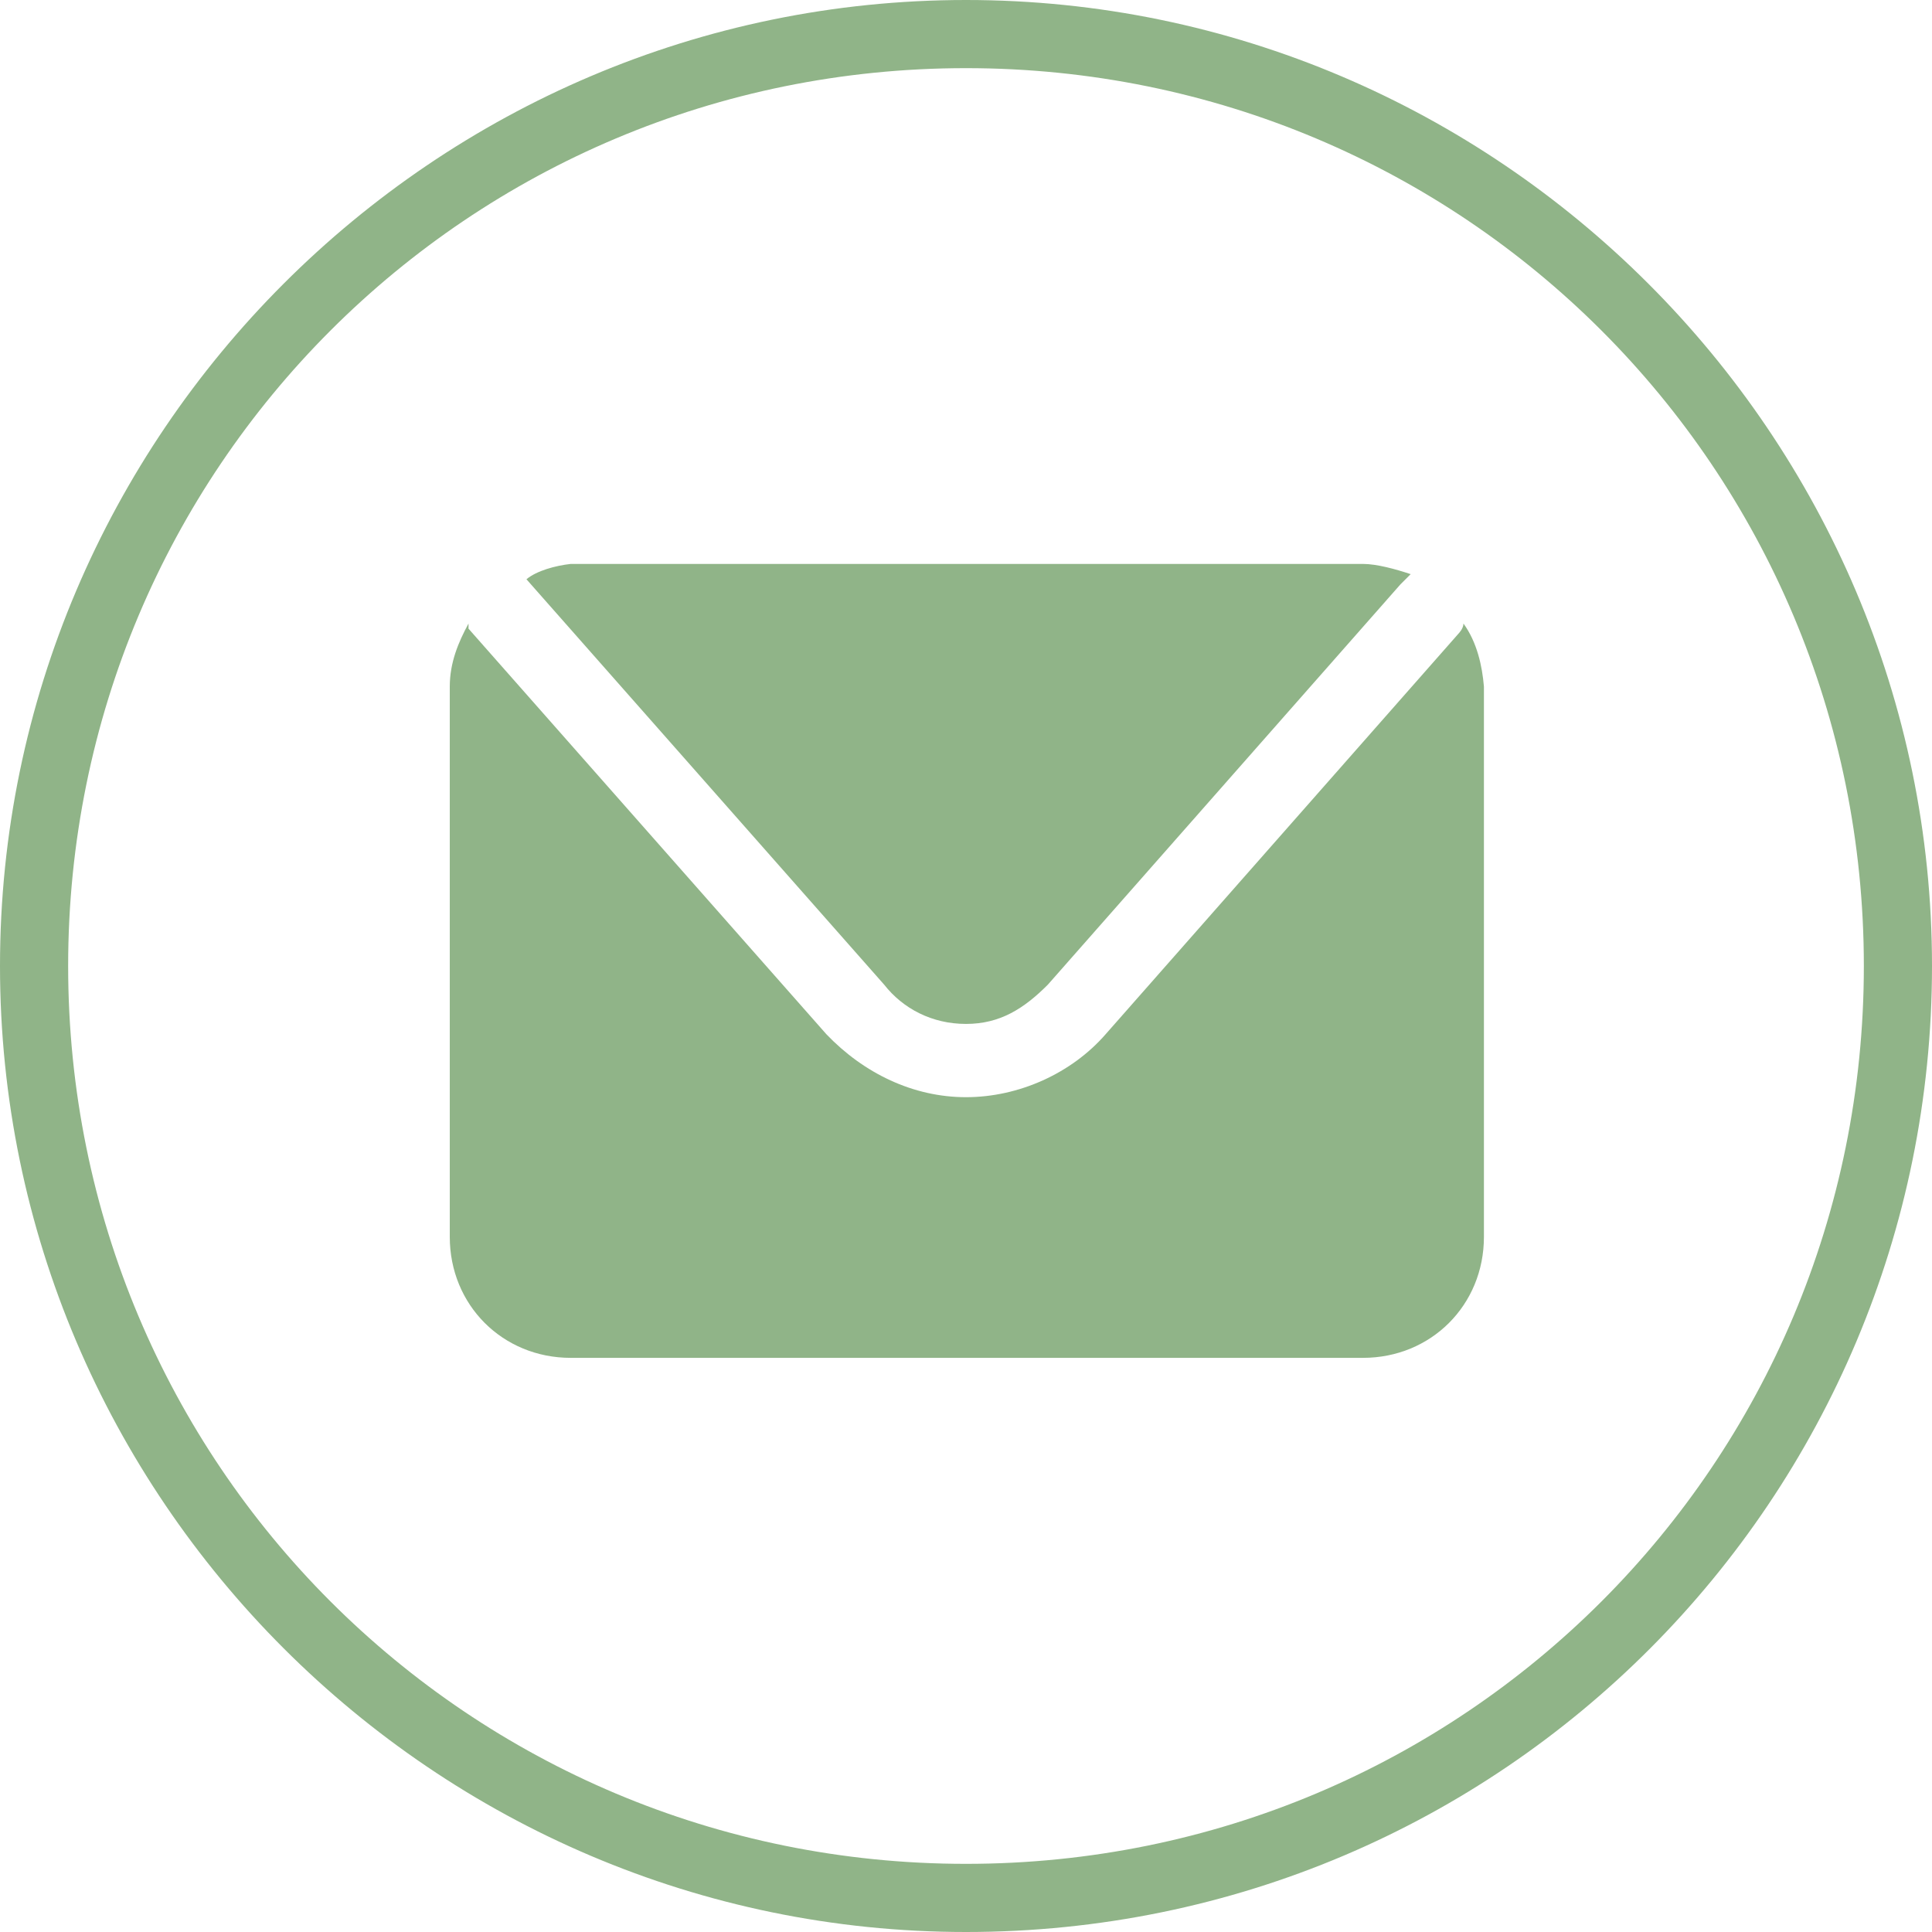 <?xml version="1.0" encoding="UTF-8"?> <svg xmlns="http://www.w3.org/2000/svg" xmlns:xlink="http://www.w3.org/1999/xlink" version="1.1" id="Слой_1" x="0px" y="0px" viewBox="0 0 113.4 113.4" xml:space="preserve"> <g> <g> <path fill="#90B488" d="M56.7,113.4C25.5,113.4,0,87.9,0,56.7S25.5,0,56.7,0s56.7,25.5,56.7,56.7S88.2,113.4,56.7,113.4z M56.7,4 C27.5,4,4,27.5,4,56.7s23.5,52.7,52.7,52.7s52.7-23.5,52.7-52.7S85.9,4,56.7,4z"></path> </g> <g> <path fill="#90B488" d="M30.9,34l21,23.8c1.1,1.4,2.8,2.3,4.8,2.3s3.4-0.9,4.8-2.3l20.7-23.5c0.3-0.3,0.3-0.3,0.6-0.6 c-0.9-0.3-2-0.6-2.8-0.6H33.5C32.6,33.2,31.5,33.5,30.9,34L30.9,34z"></path> <path fill="#90B488" d="M85.9,36.6c0,0.3-0.3,0.6-0.3,0.6L64.9,60.7c-2,2.3-5.1,3.7-8.2,3.7s-6-1.4-8.2-3.7l-21-23.8 c0,0,0,0,0-0.3c-0.6,1.1-1.1,2.3-1.1,3.7v32.3c0,4,3.1,7.1,7.1,7.1h46.5c4,0,7.1-3.1,7.1-7.1V40.3C87,39.1,86.7,37.7,85.9,36.6z"></path> </g> </g> </svg> 